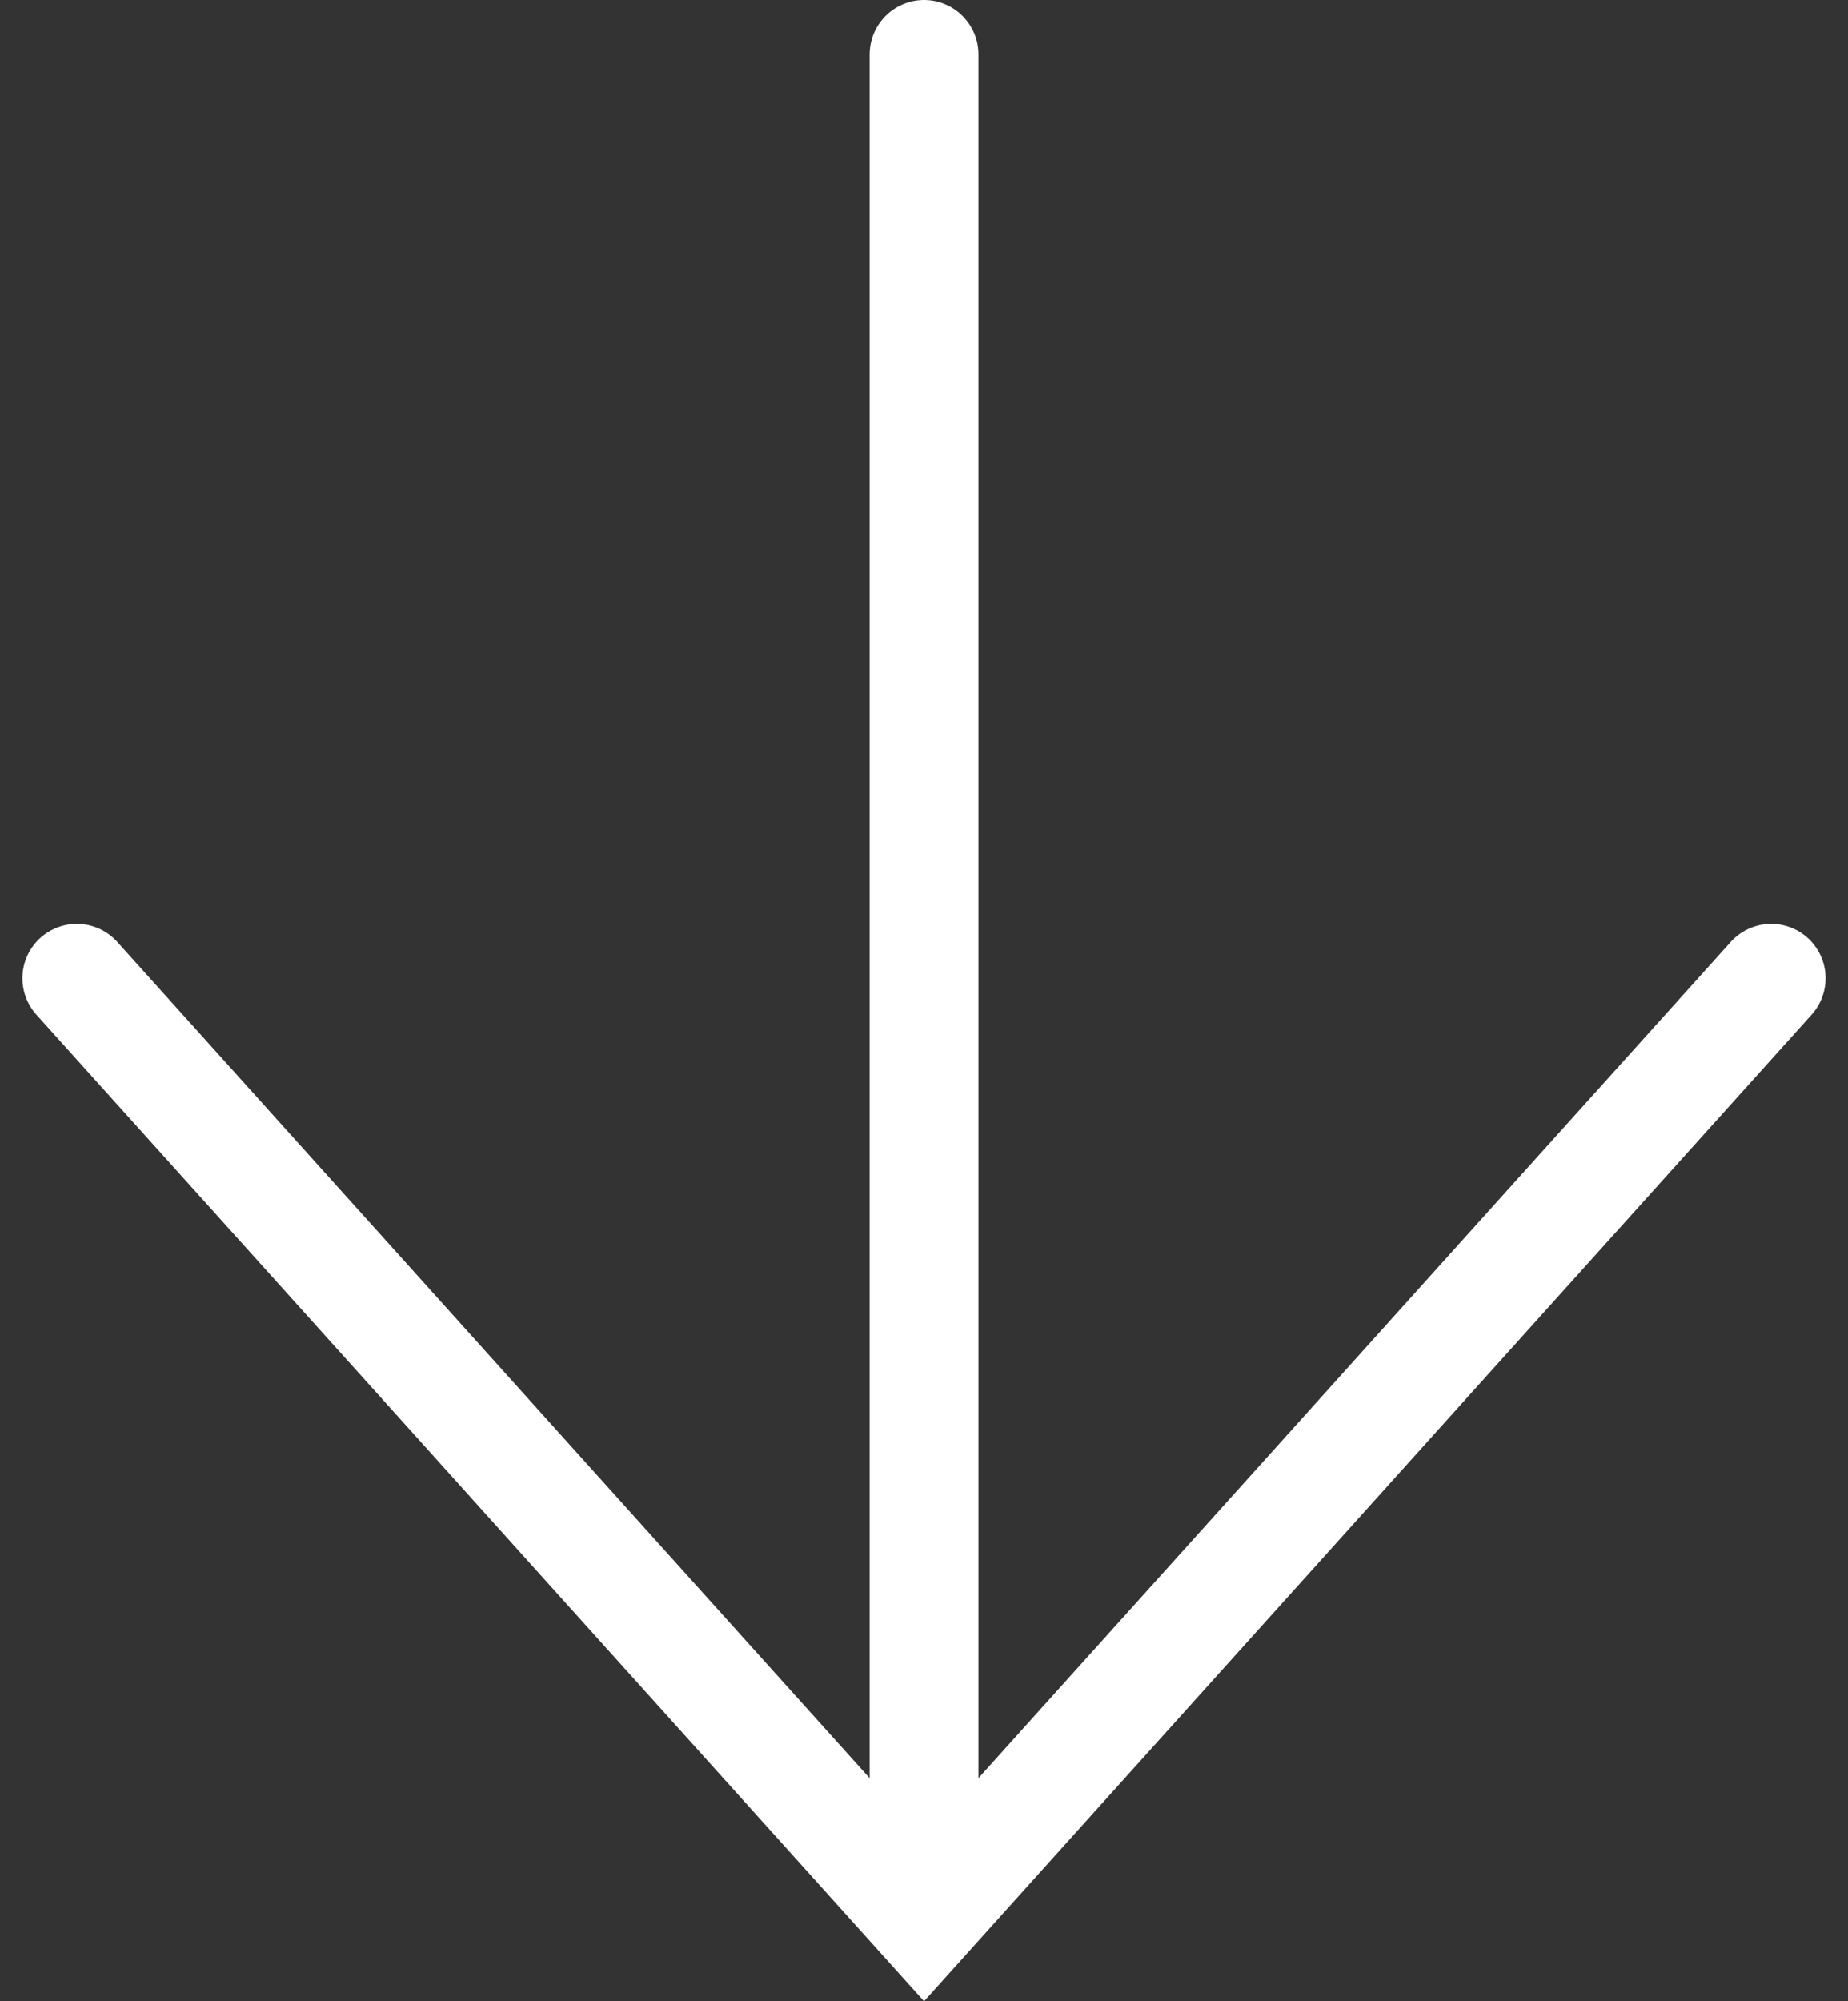 <svg xmlns="http://www.w3.org/2000/svg" width="16.991" height="18.393" viewBox="0 0 16.991 18.393">
  <rect x="0" y="0" width="16.991" height="18.393" fill="#333333" stroke="none"/>
  <g id="scroll" transform="translate(-1695.754 -806)">
    <path id="Path_105" data-name="Path 105" d="M0,0,8.655,7.789,0,15.579" transform="translate(1712.039 814.991) rotate(90)" fill="none" stroke="#fff" stroke-linecap="round" stroke-width="1"/>
    <line id="Line_9" data-name="Line 9" y2="16.281" transform="translate(1704.25 806.5)" fill="none" stroke="#fff" stroke-linecap="round" stroke-width="1"/>
  </g>
</svg>
